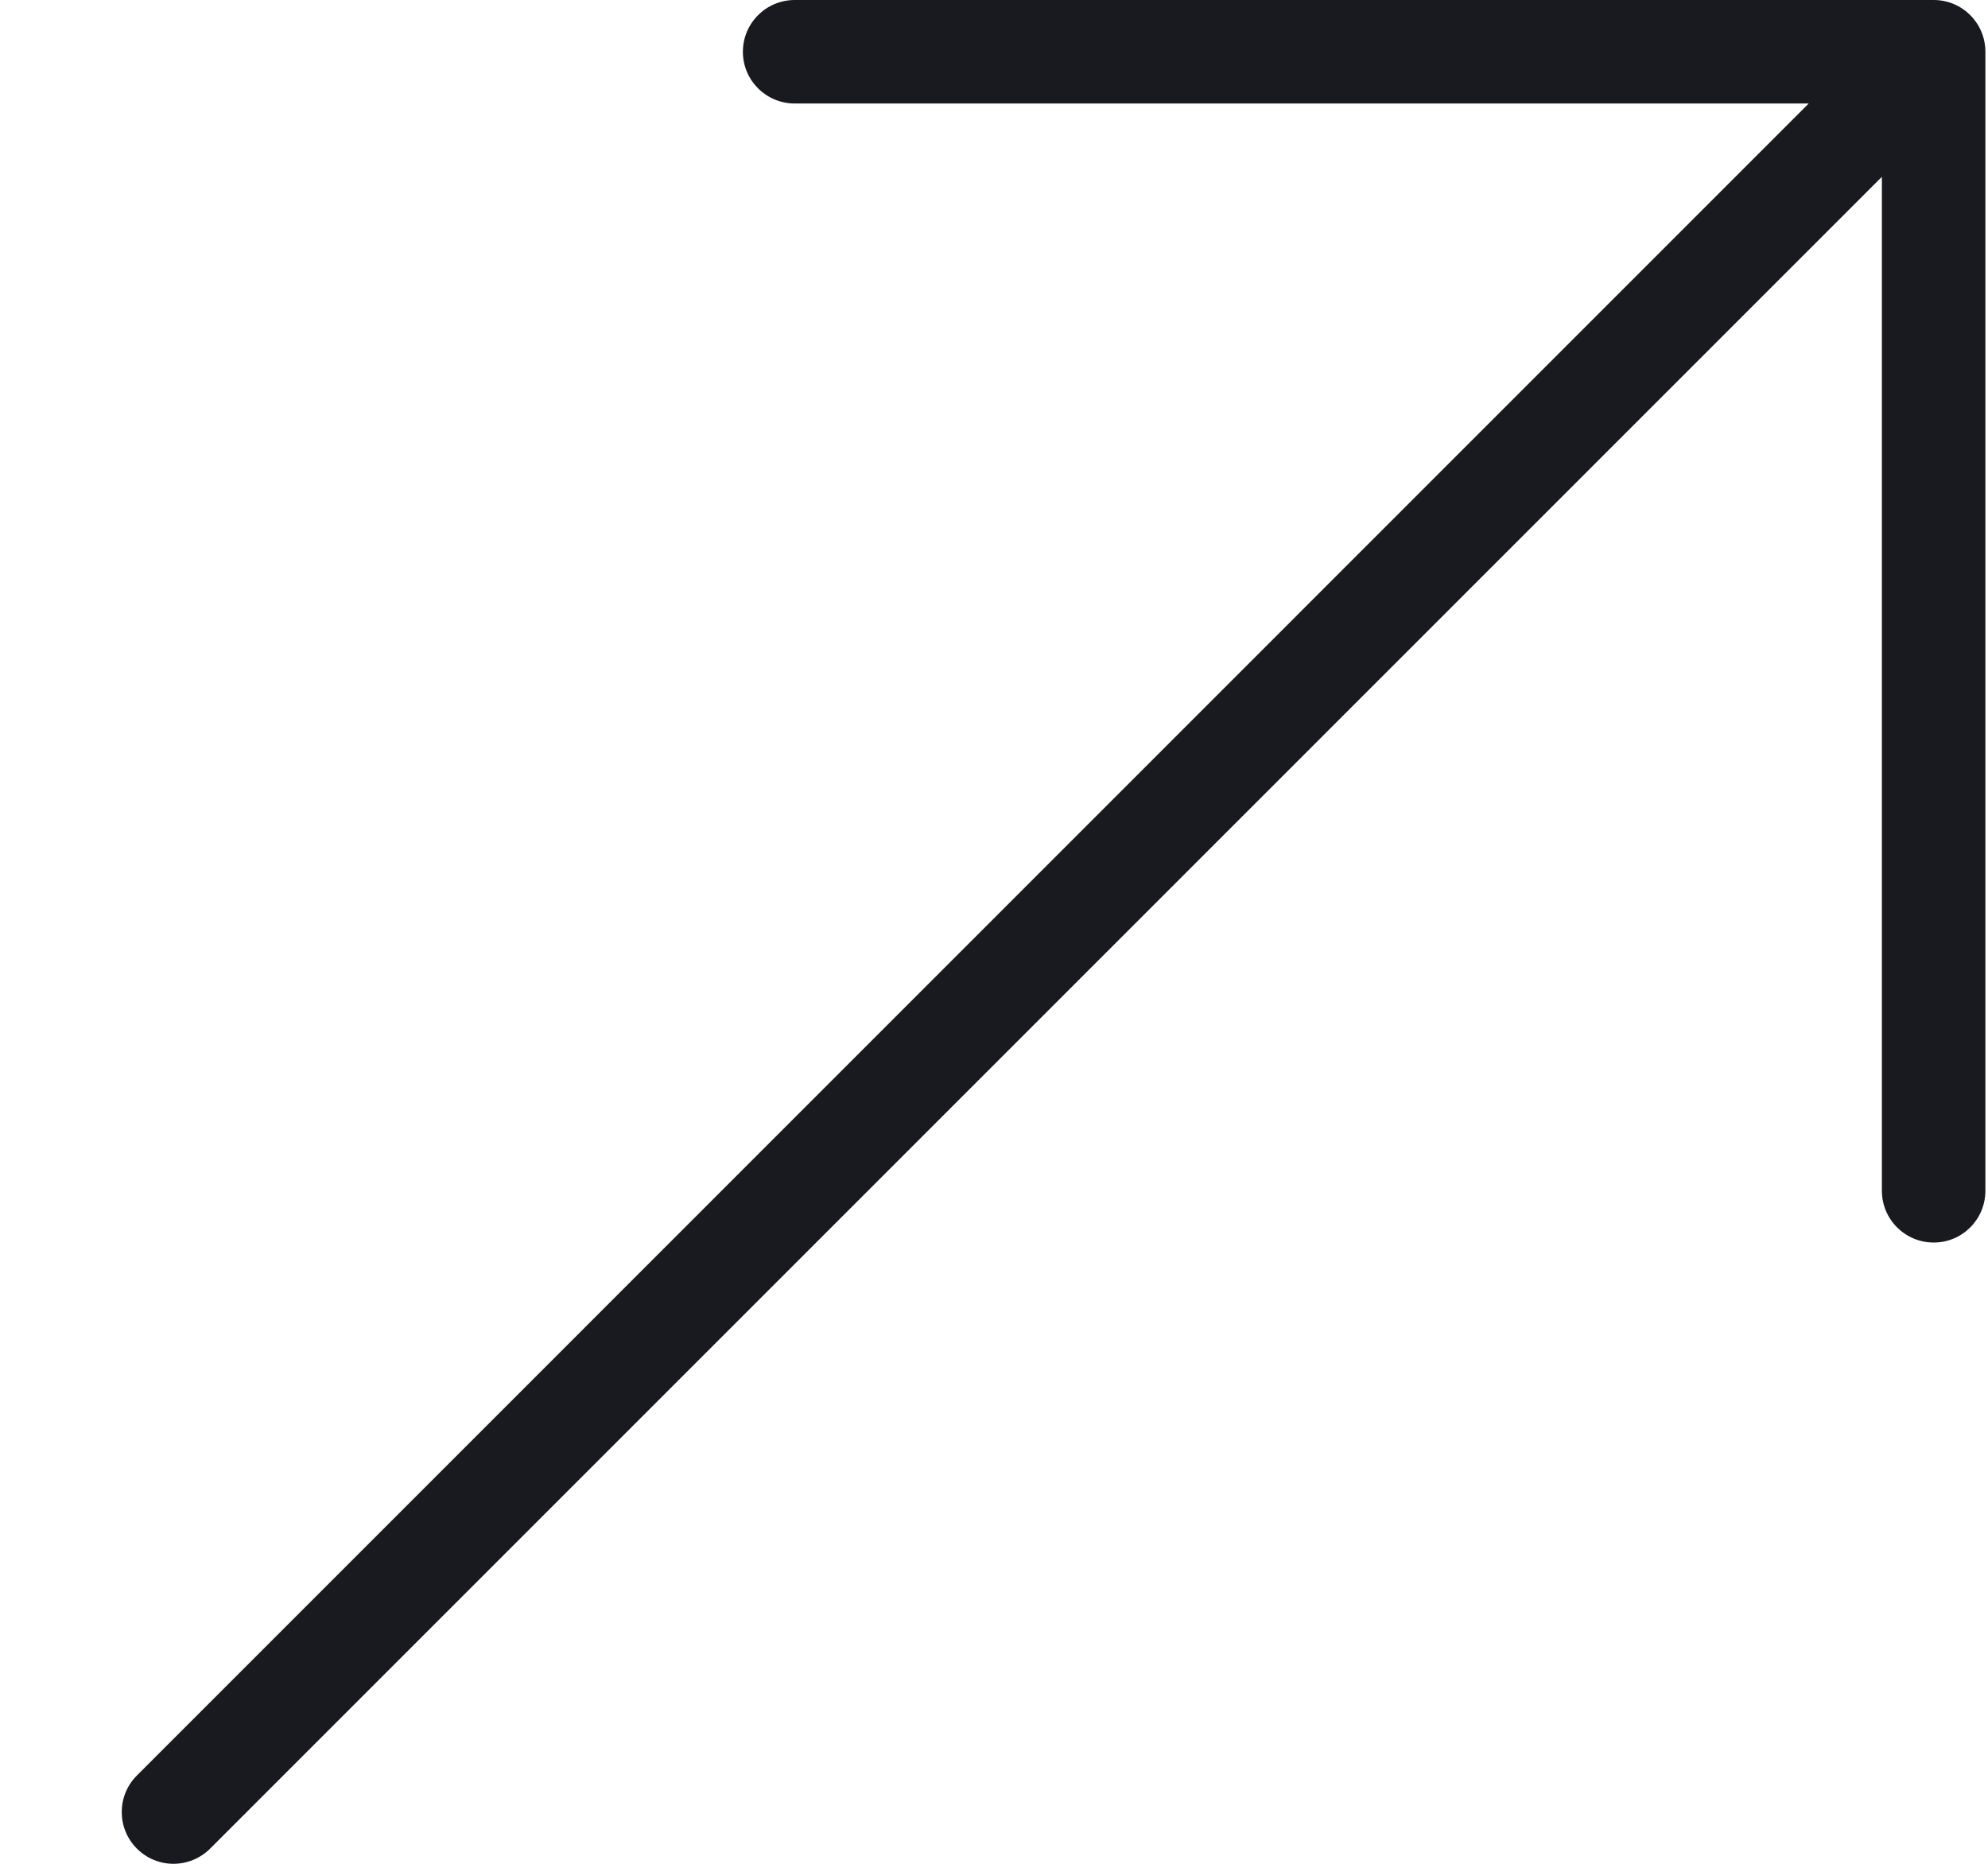 <?xml version="1.0" encoding="UTF-8"?>
<svg xmlns="http://www.w3.org/2000/svg" width="16" height="15" viewBox="0 0 16 15" fill="none">
  <path d="M15.563 0H6.396C6.166 0 5.979 0.186 5.979 0.417C5.979 0.647 6.166 0.833 6.396 0.833H14.557L1.102 14.289C0.939 14.452 0.939 14.715 1.102 14.878C1.183 14.959 1.29 15 1.396 15C1.503 15 1.609 14.959 1.691 14.878L15.146 1.423V9.583C15.146 9.814 15.333 10 15.563 10C15.793 10 15.979 9.814 15.979 9.583V0.417C15.979 0.186 15.793 0 15.563 0Z" fill="#181A20"></path>
</svg>
